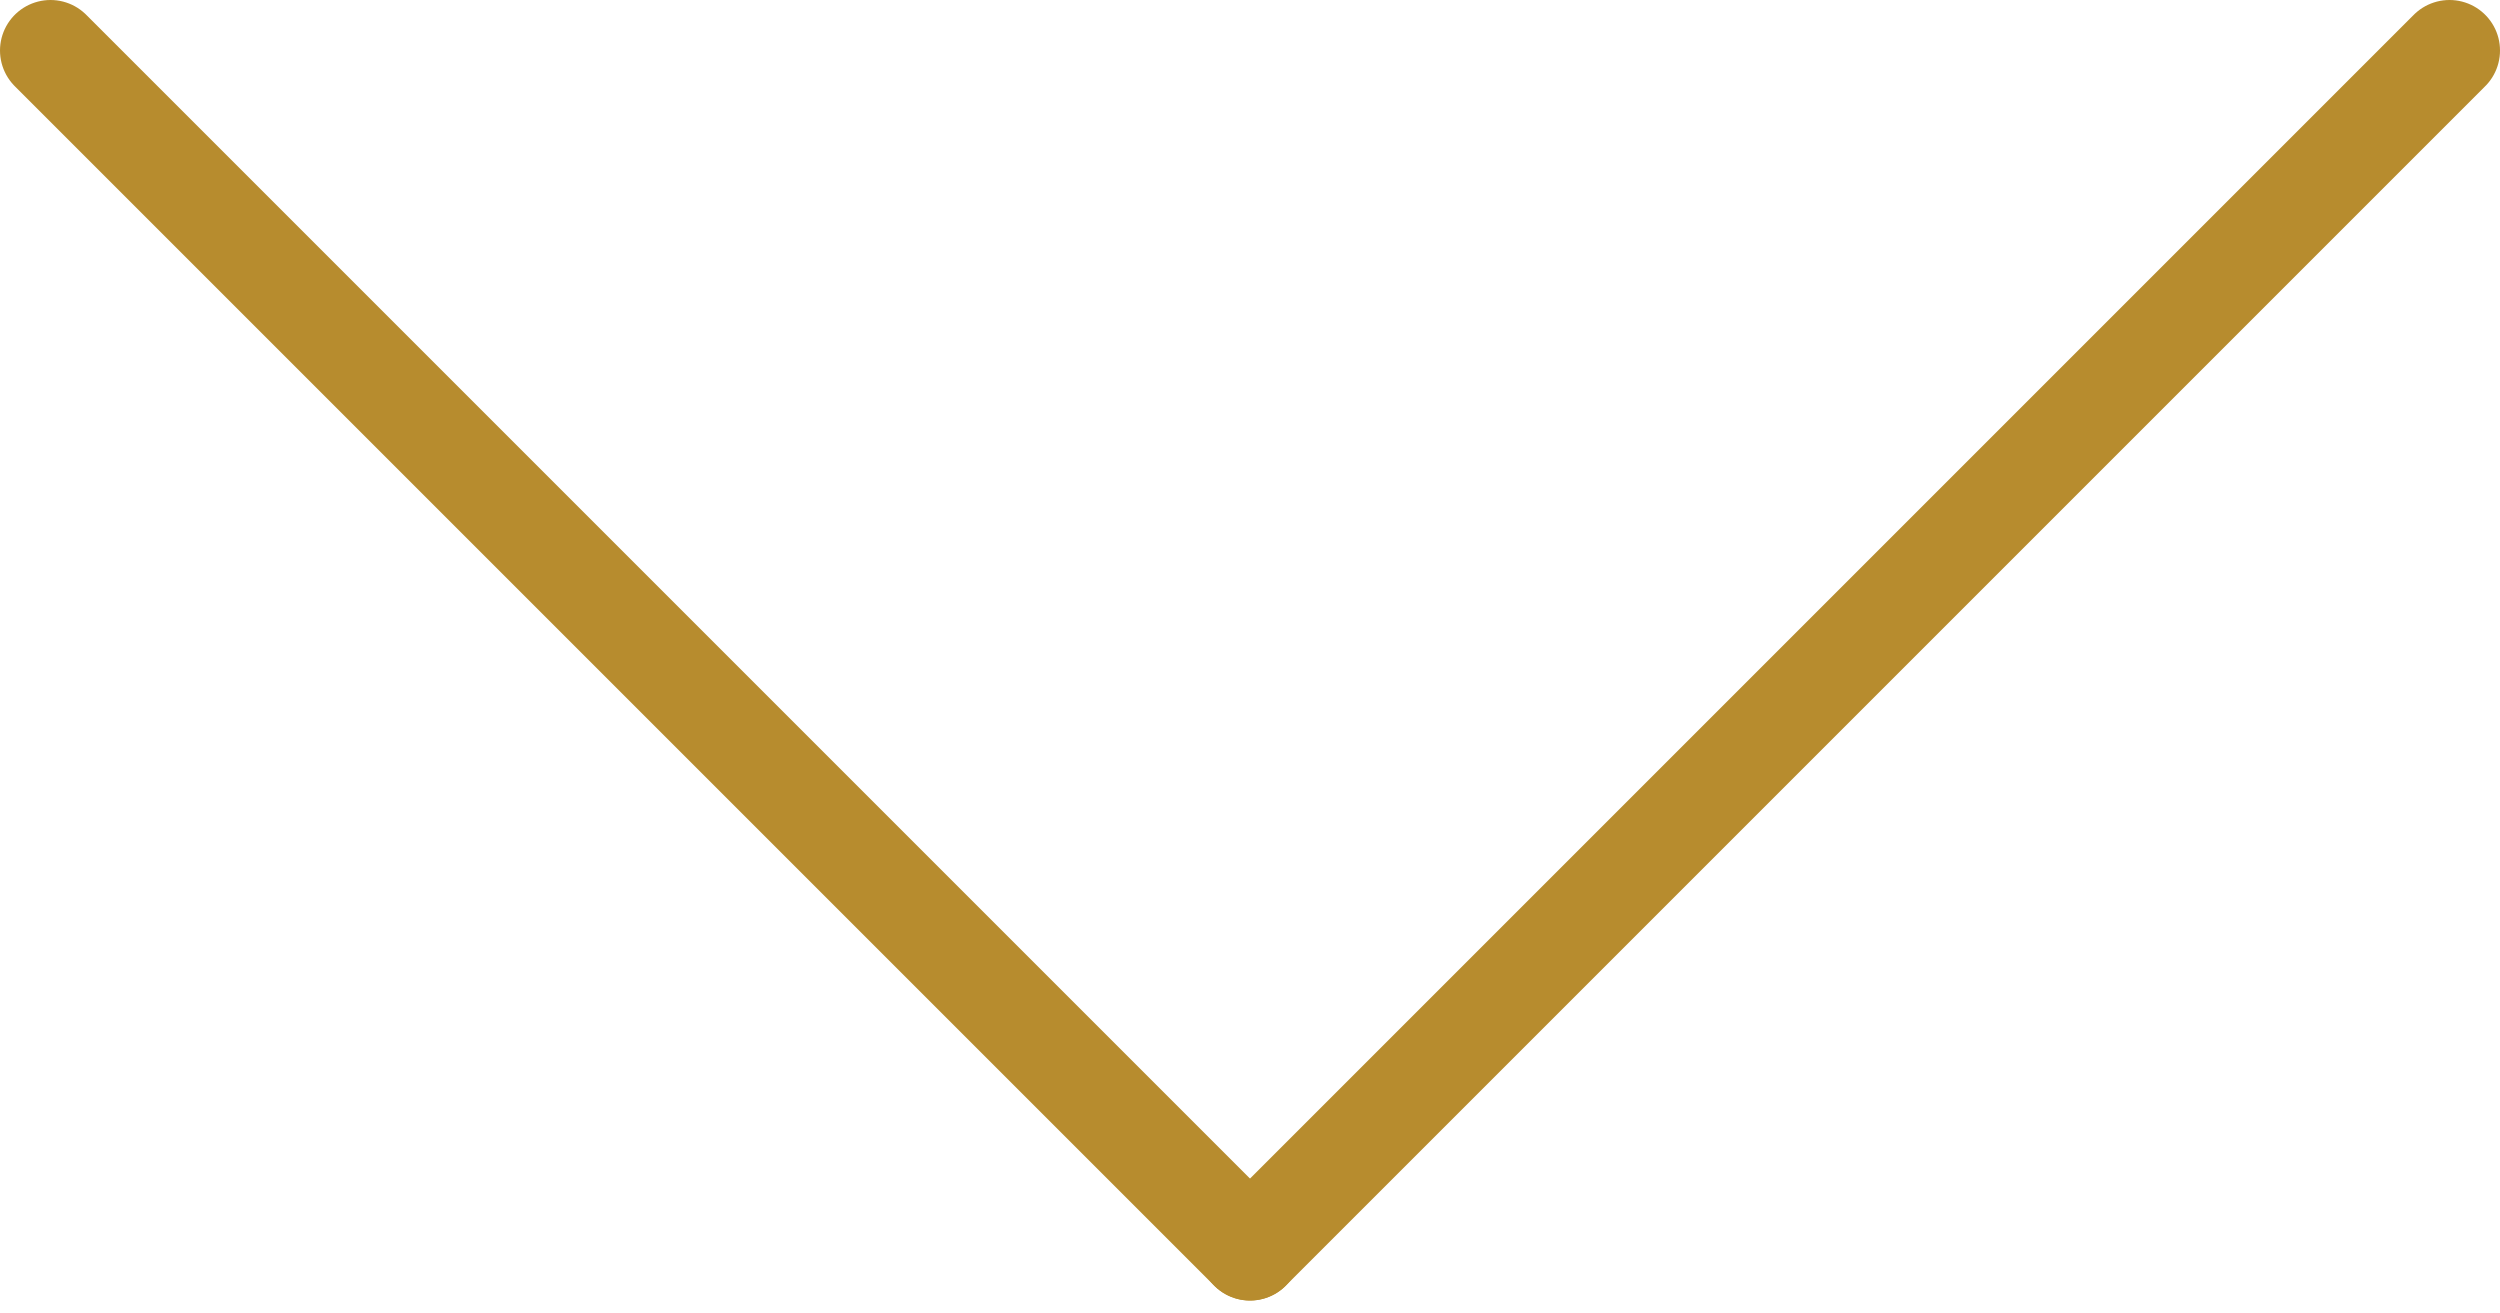 <?xml version="1.0" encoding="UTF-8"?> <svg xmlns="http://www.w3.org/2000/svg" width="99" height="52" viewBox="0 0 99 52" fill="none"> <path d="M2 2L49.5 49.5" stroke="#B78C2E" stroke-width="4" stroke-linecap="round"></path> <path d="M97 2L49.5 49.5" stroke="#B78C2E" stroke-width="4" stroke-linecap="round"></path> </svg> 